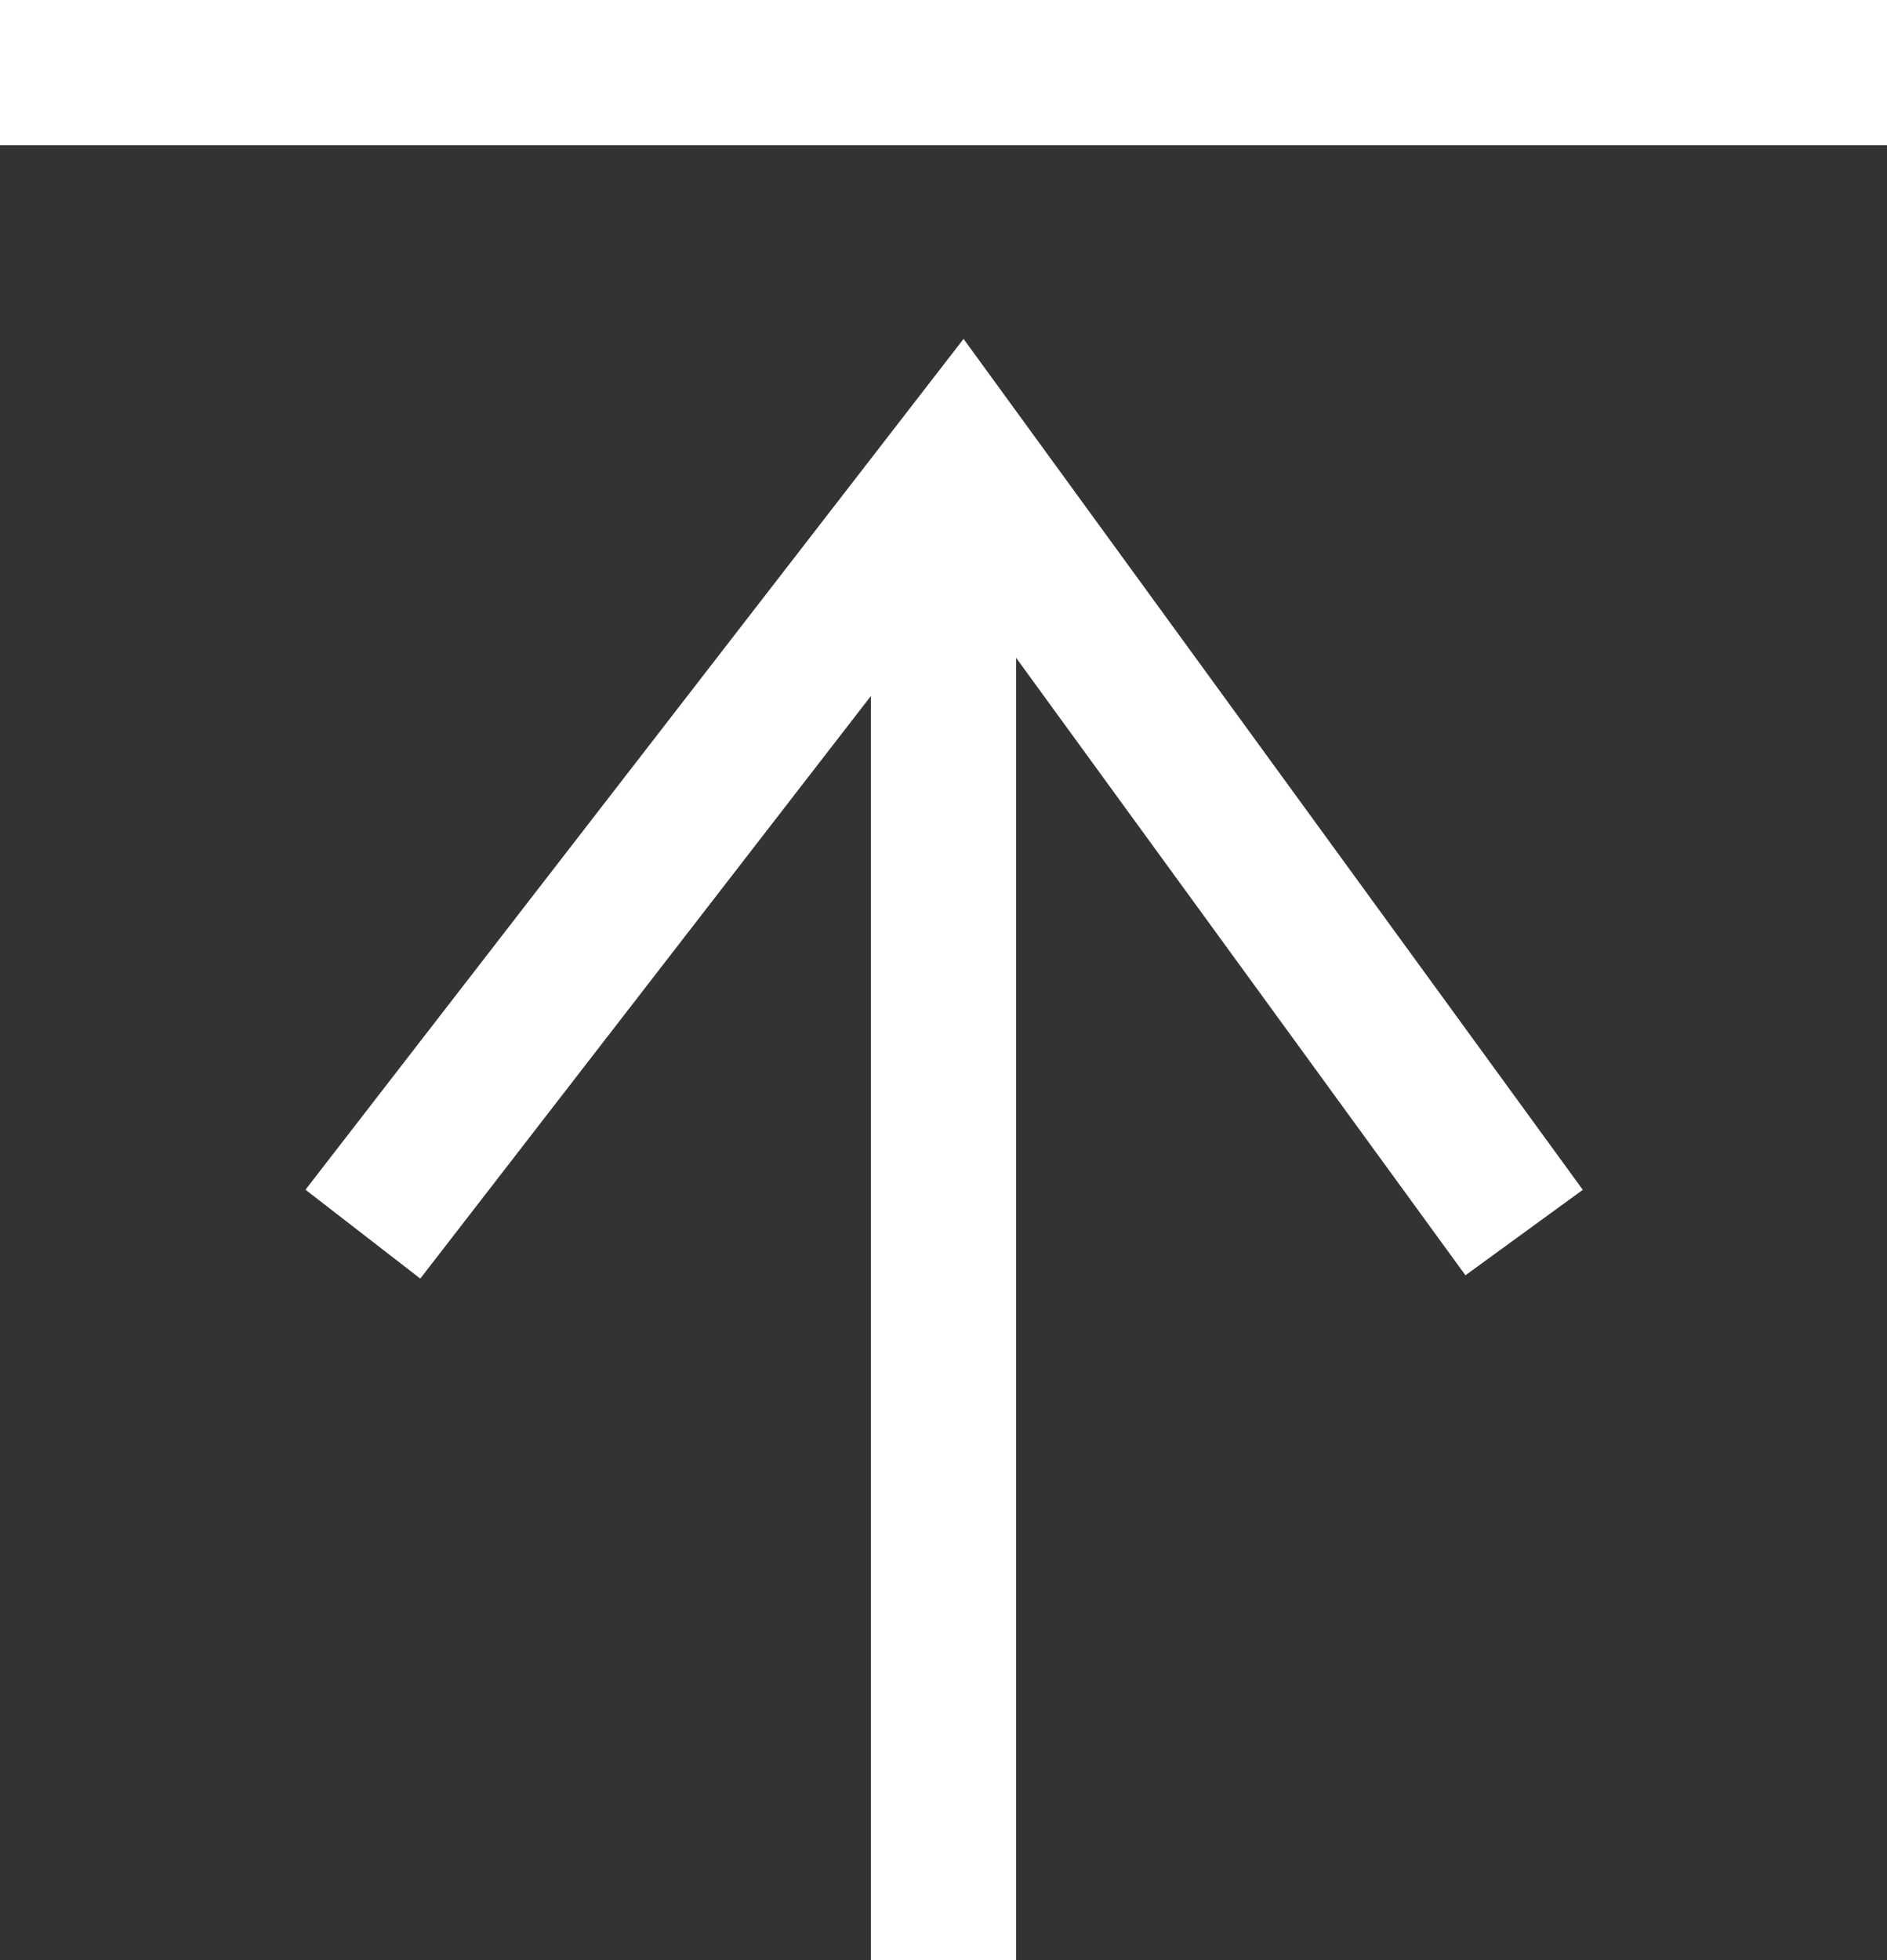 <svg xmlns="http://www.w3.org/2000/svg" width="13" height="13.5" viewBox="0 0 13 13.5">
  <rect x="0" y="0" width="13" height="13.5" fill="#333333" stroke="none"/>
  <g id="_07" data-name="07" transform="translate(0 13.5) rotate(-90)">
    <rect id="Rectangle" width="1" height="13" transform="translate(12.5)" fill="#fff"/>
    <g id="a_icon_arrow_01" data-name="a/icon/arrow/01" transform="translate(0 2.5)">
      <path id="Path_6" data-name="Path 6" d="M0,0,5.333,4.126.011,8" transform="translate(5)" fill="none" stroke="#fff" stroke-miterlimit="10" stroke-width="1"/>
      <rect id="Rectangle-2" data-name="Rectangle" width="10" height="1" transform="translate(0 3.5)" fill="#fff"/>
    </g>
  </g>
</svg>
